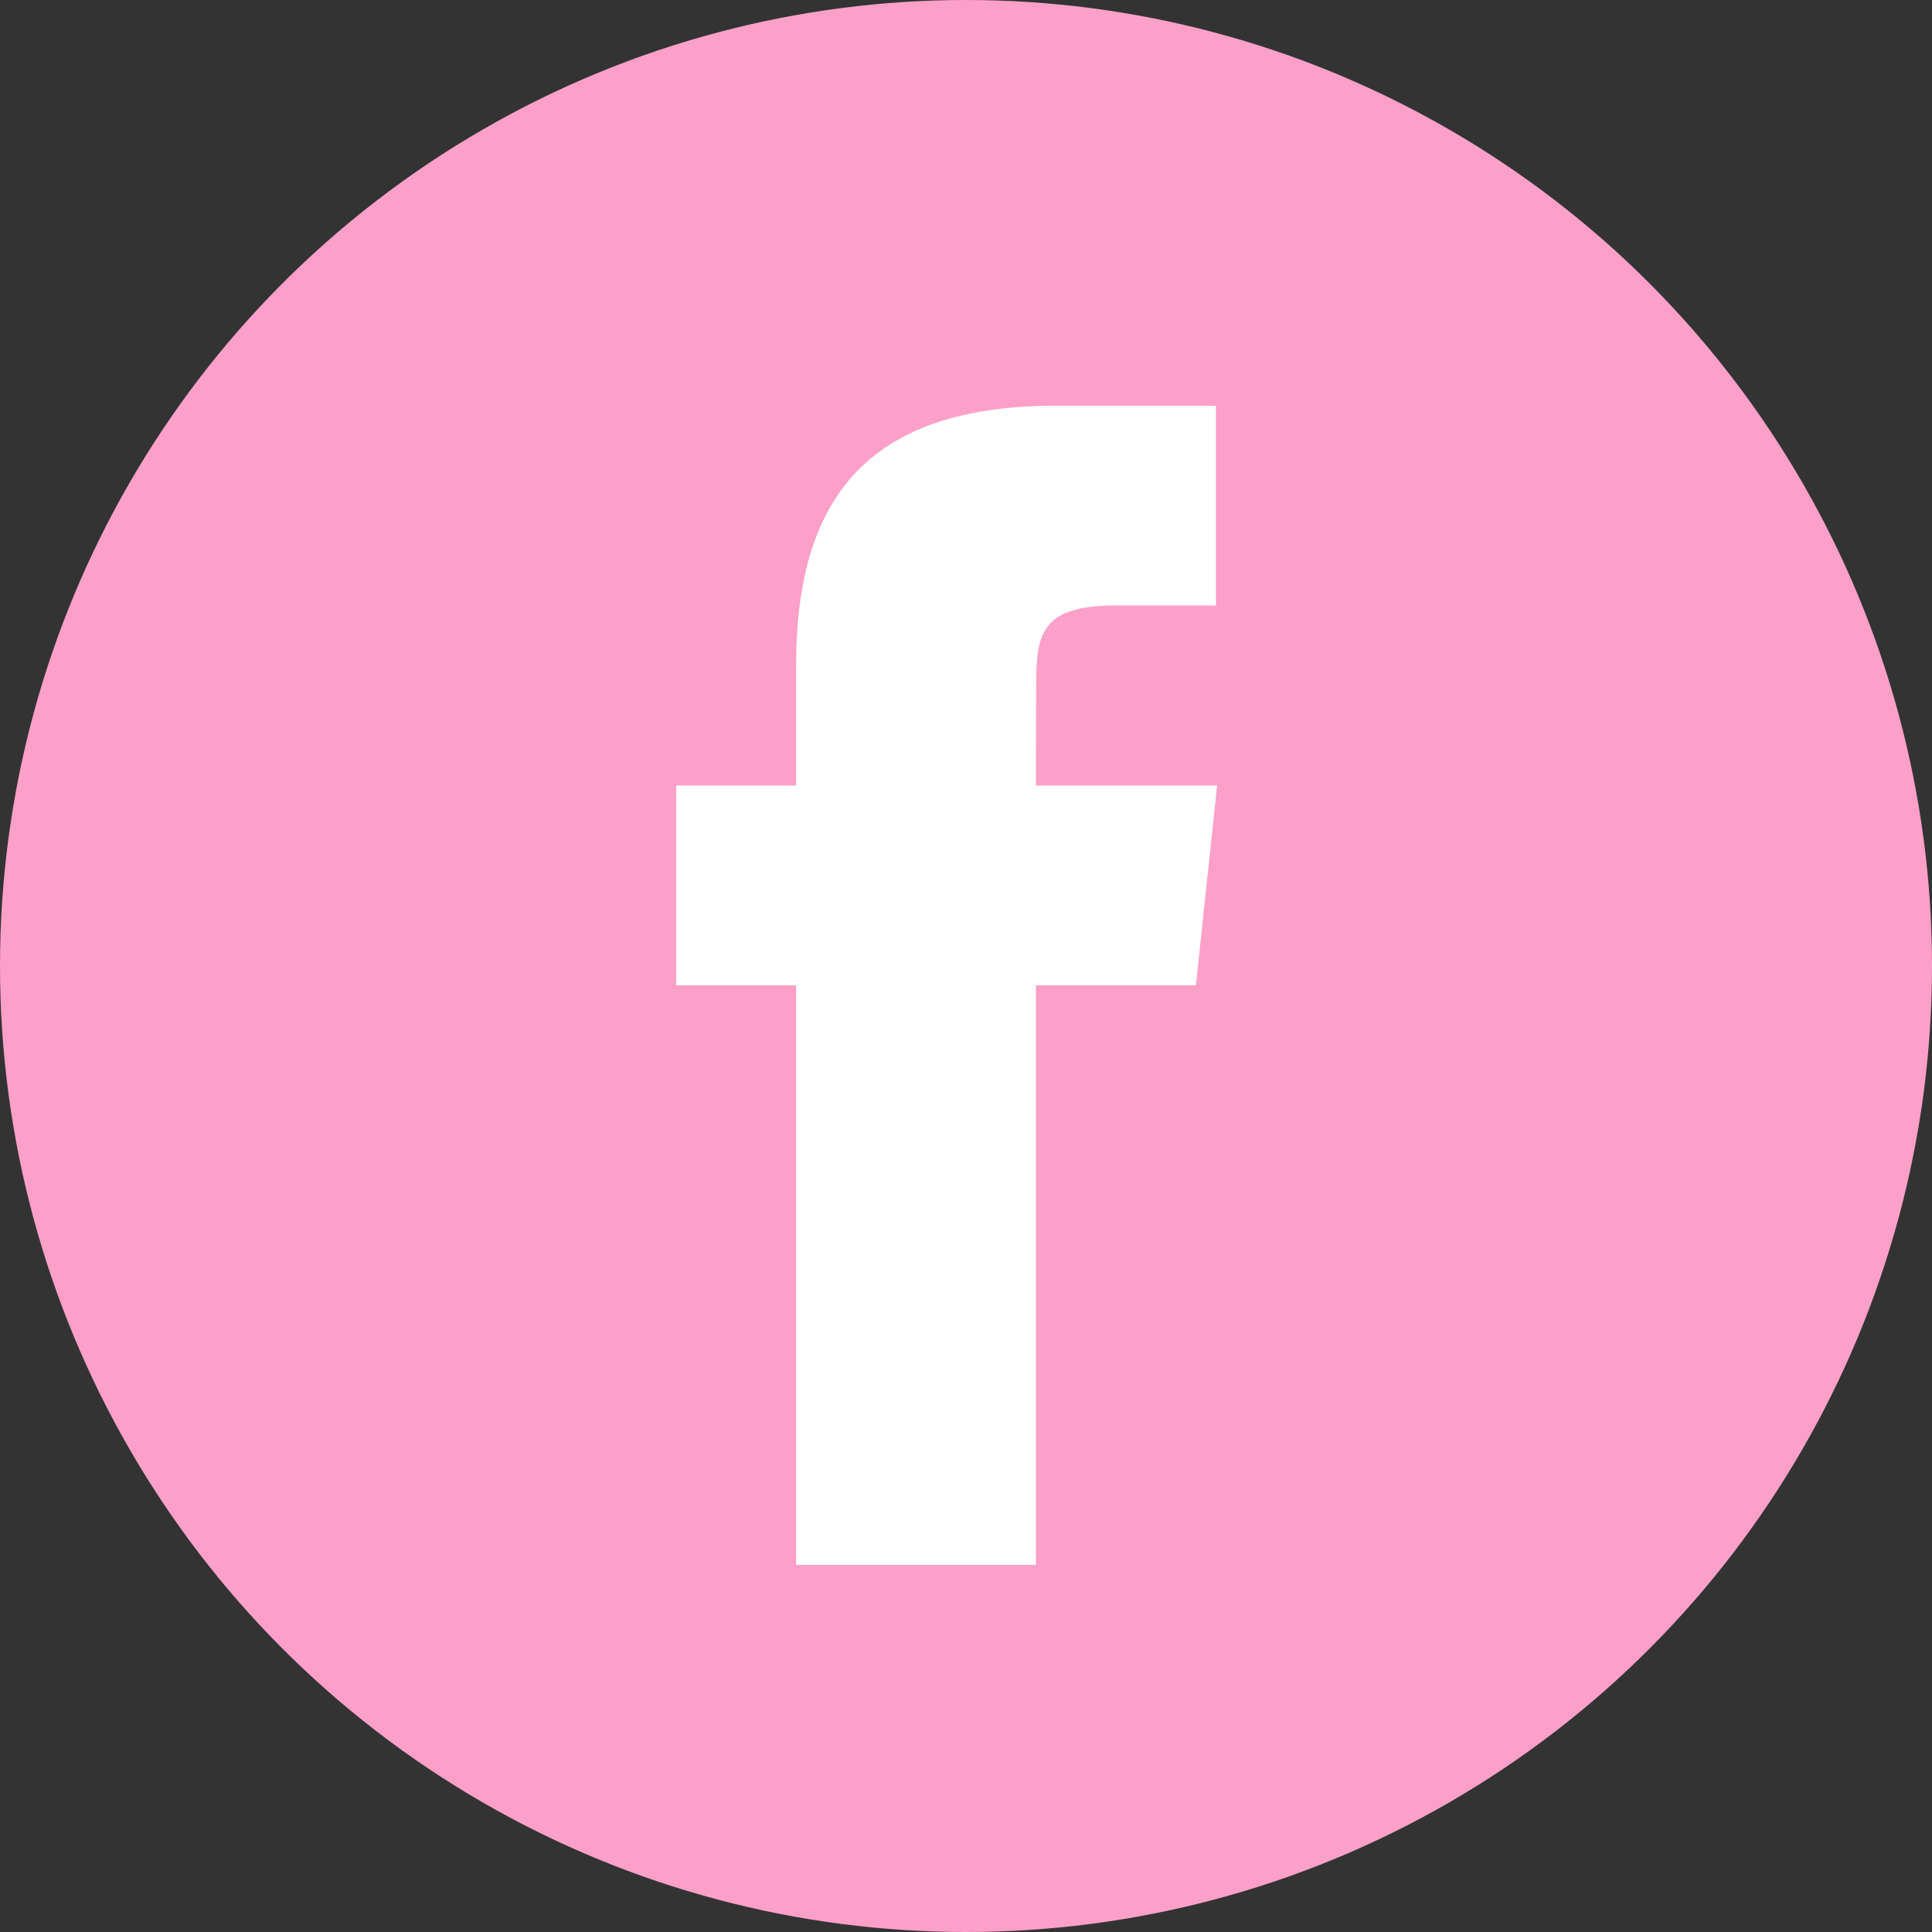 <?xml version="1.0" encoding="utf-8"?>
<!-- Generator: Adobe Illustrator 17.0.0, SVG Export Plug-In . SVG Version: 6.00 Build 0)  -->
<!DOCTYPE svg PUBLIC "-//W3C//DTD SVG 1.1//EN" "http://www.w3.org/Graphics/SVG/1.1/DTD/svg11.dtd">
<svg version="1.1" id="Capa_1" xmlns="http://www.w3.org/2000/svg" xmlns:xlink="http://www.w3.org/1999/xlink" x="0px" y="0px"
	 width="100px" height="100px" viewBox="0 0 100 100" enable-background="new 0 0 100 100" xml:space="preserve">
<rect x="0" y="0" width="100" height="100" fill="#333333" stroke="none"/>
<g>
	<circle fill="#FCA0C9" cx="50" cy="50" r="50"/>
	<path fill="#FFFFFF" d="M53.616,81h-12.41V50.999h-6.204V40.658h6.204v-6.207C41.206,26.017,44.707,21,54.655,21h8.283v10.341
		h-5.175c-3.875,0-4.131,1.446-4.131,4.142l-0.017,5.175h9.382L61.9,50.999h-8.284V81z"/>
</g>
</svg>
